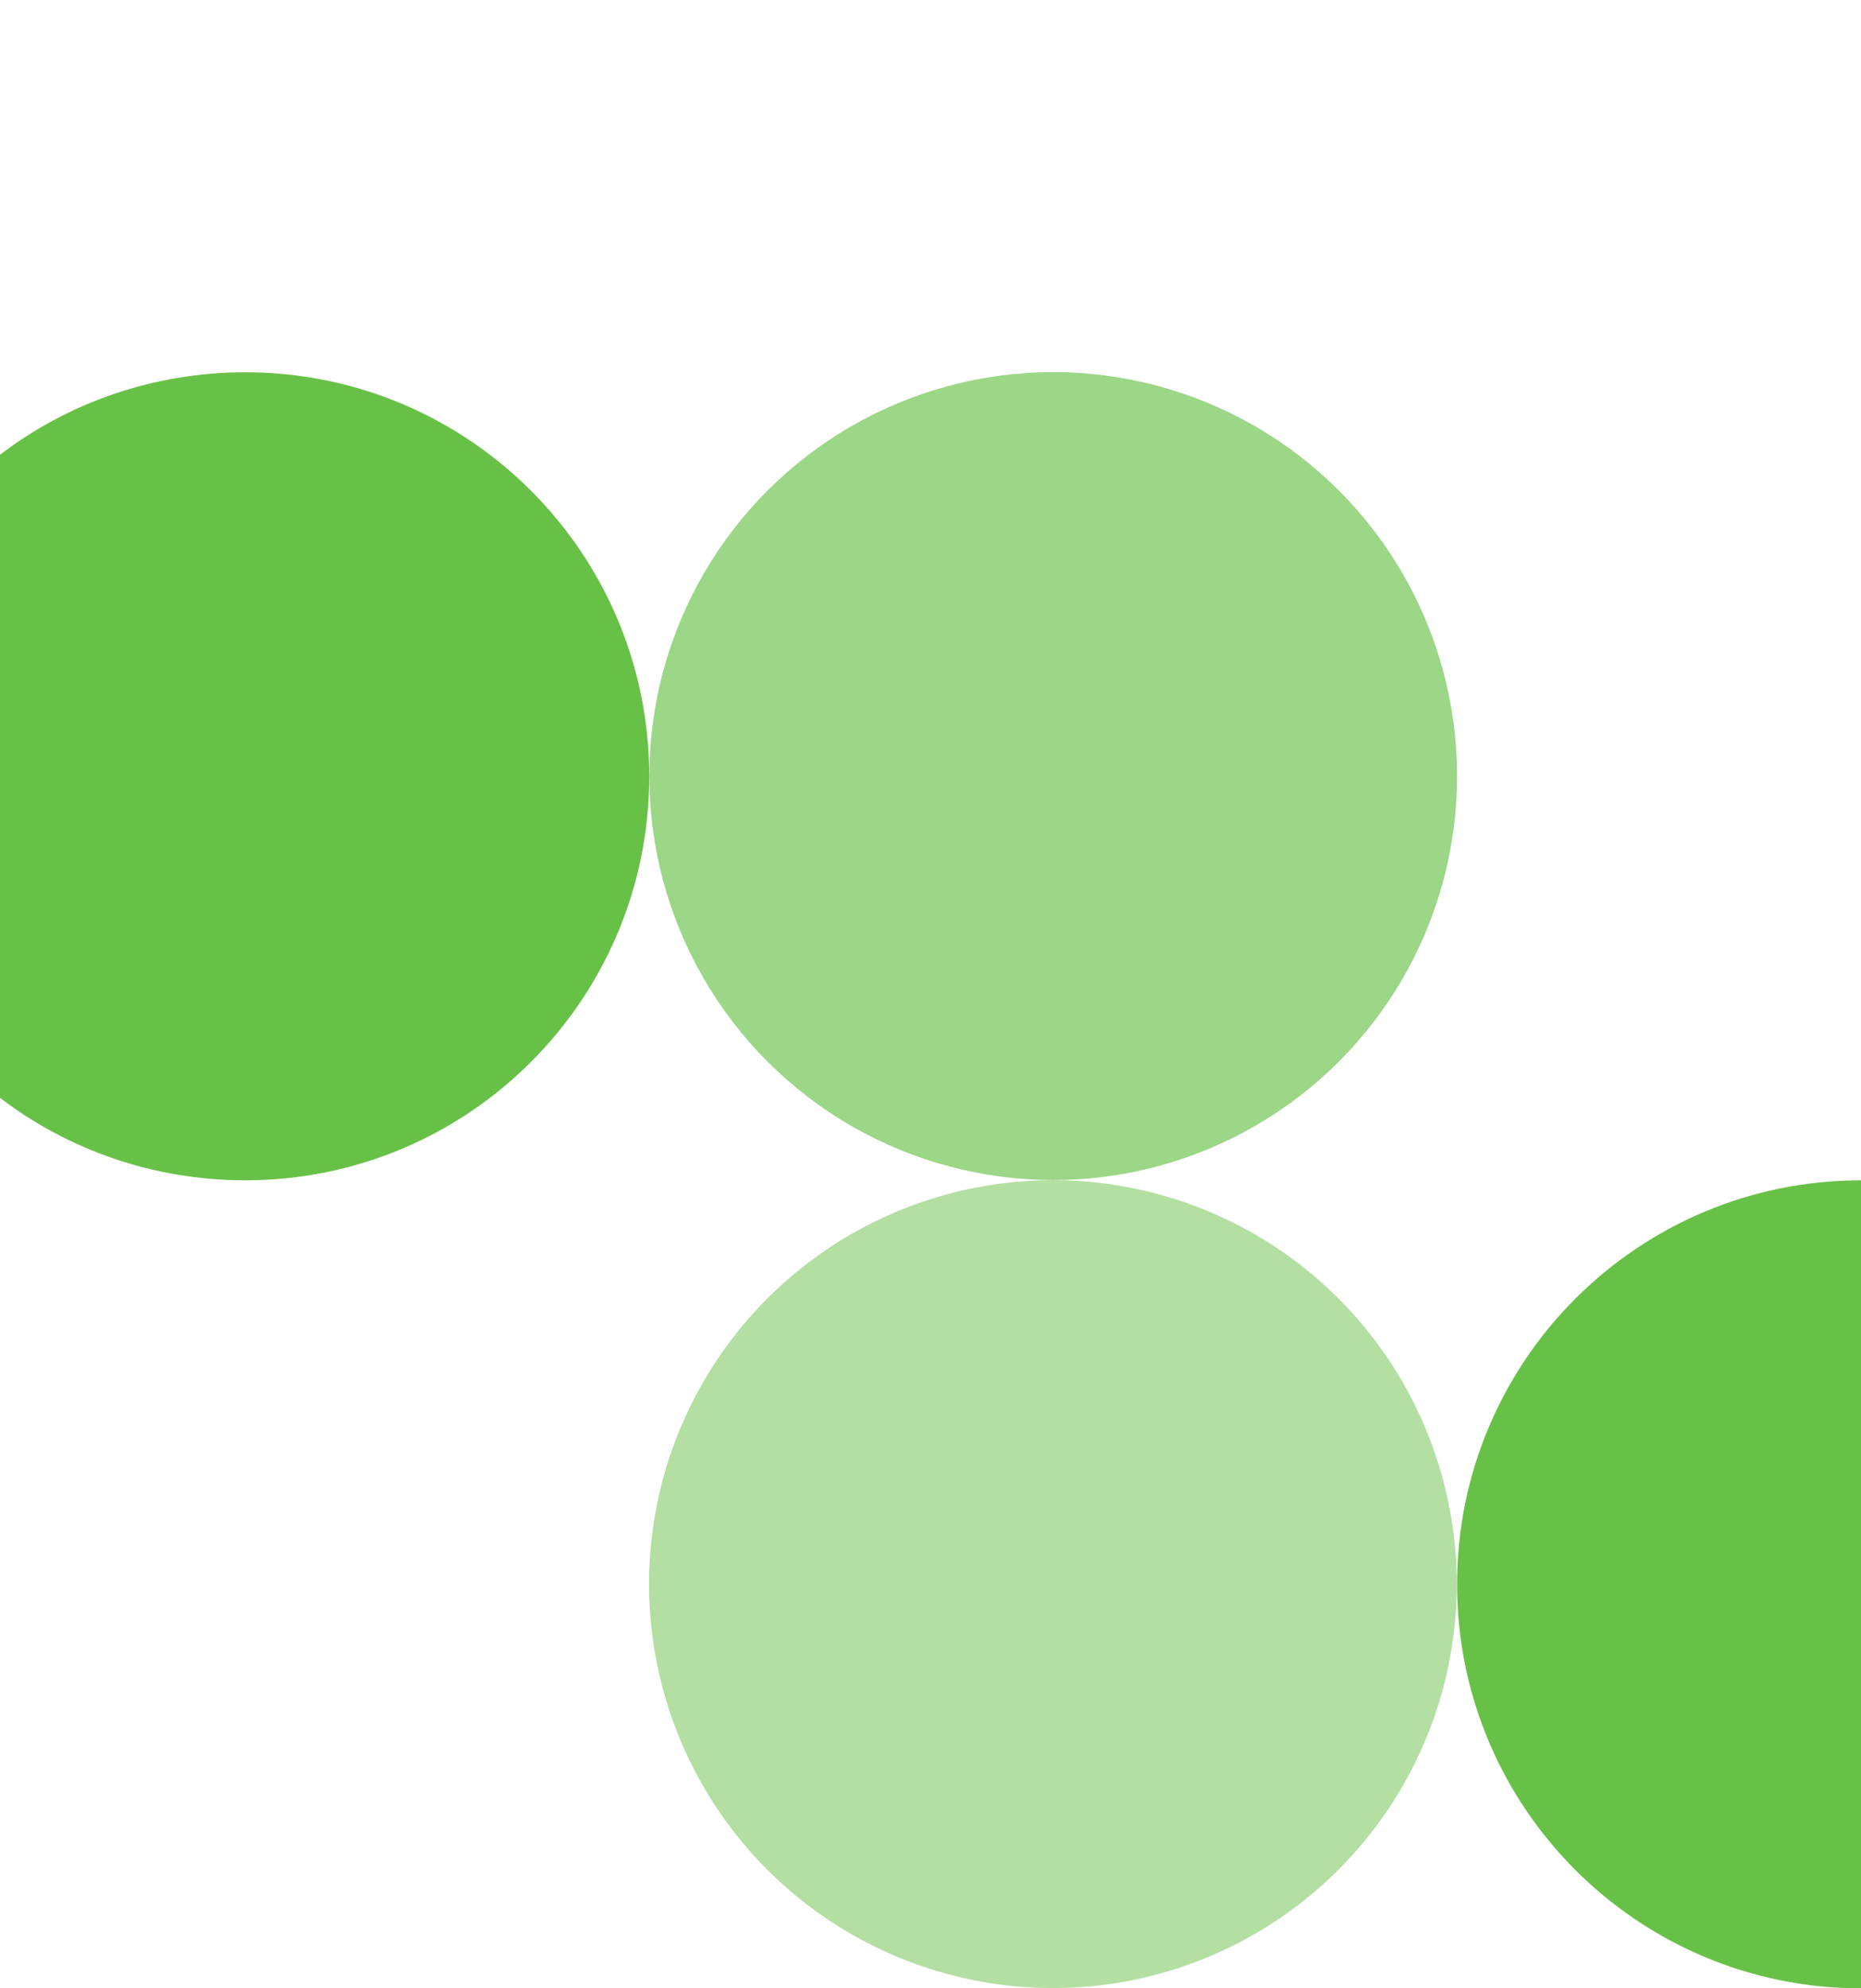 <?xml version="1.0" encoding="utf-8"?>
<!-- Generator: Adobe Illustrator 28.1.0, SVG Export Plug-In . SVG Version: 6.00 Build 0)  -->
<svg version="1.1" id="Layer_1" xmlns="http://www.w3.org/2000/svg" xmlns:xlink="http://www.w3.org/1999/xlink" x="0px" y="0px"
	 viewBox="0 0 176 188" style="enable-background:new 0 0 176 188;" xml:space="preserve">
<style type="text/css">
	.st0{fill:#363F44;}
	.st1{fill:#FFFFFF;}
	.st2{opacity:0.65;fill:#68C147;}
	.st3{fill:#68C147;}
	.st4{opacity:0.5;fill:#68C147;}
</style>
<g>
	
		<ellipse transform="matrix(0.707 -0.707 0.707 0.707 -76.751 114.289)" class="st4" cx="99.6" cy="149.8" rx="38.2" ry="38.2"/>
	<ellipse transform="matrix(0.707 -0.707 0.707 0.707 -22.706 91.903)" class="st2" cx="99.6" cy="73.4" rx="38.2" ry="38.2"/>
	<path class="st3" d="M61.4,73.4c0-21.1-17.1-38.2-38.2-38.2C14.5,35.2,6.4,38.1,0,43v60.8c6.4,4.9,14.5,7.8,23.2,7.8
		C44.3,111.6,61.4,94.5,61.4,73.4z"/>
	<path class="st3" d="M137.8,149.8c0,21.1,17.1,38.2,38.2,38.2v-76.4C154.9,111.6,137.8,128.7,137.8,149.8z"/>
</g>
</svg>
